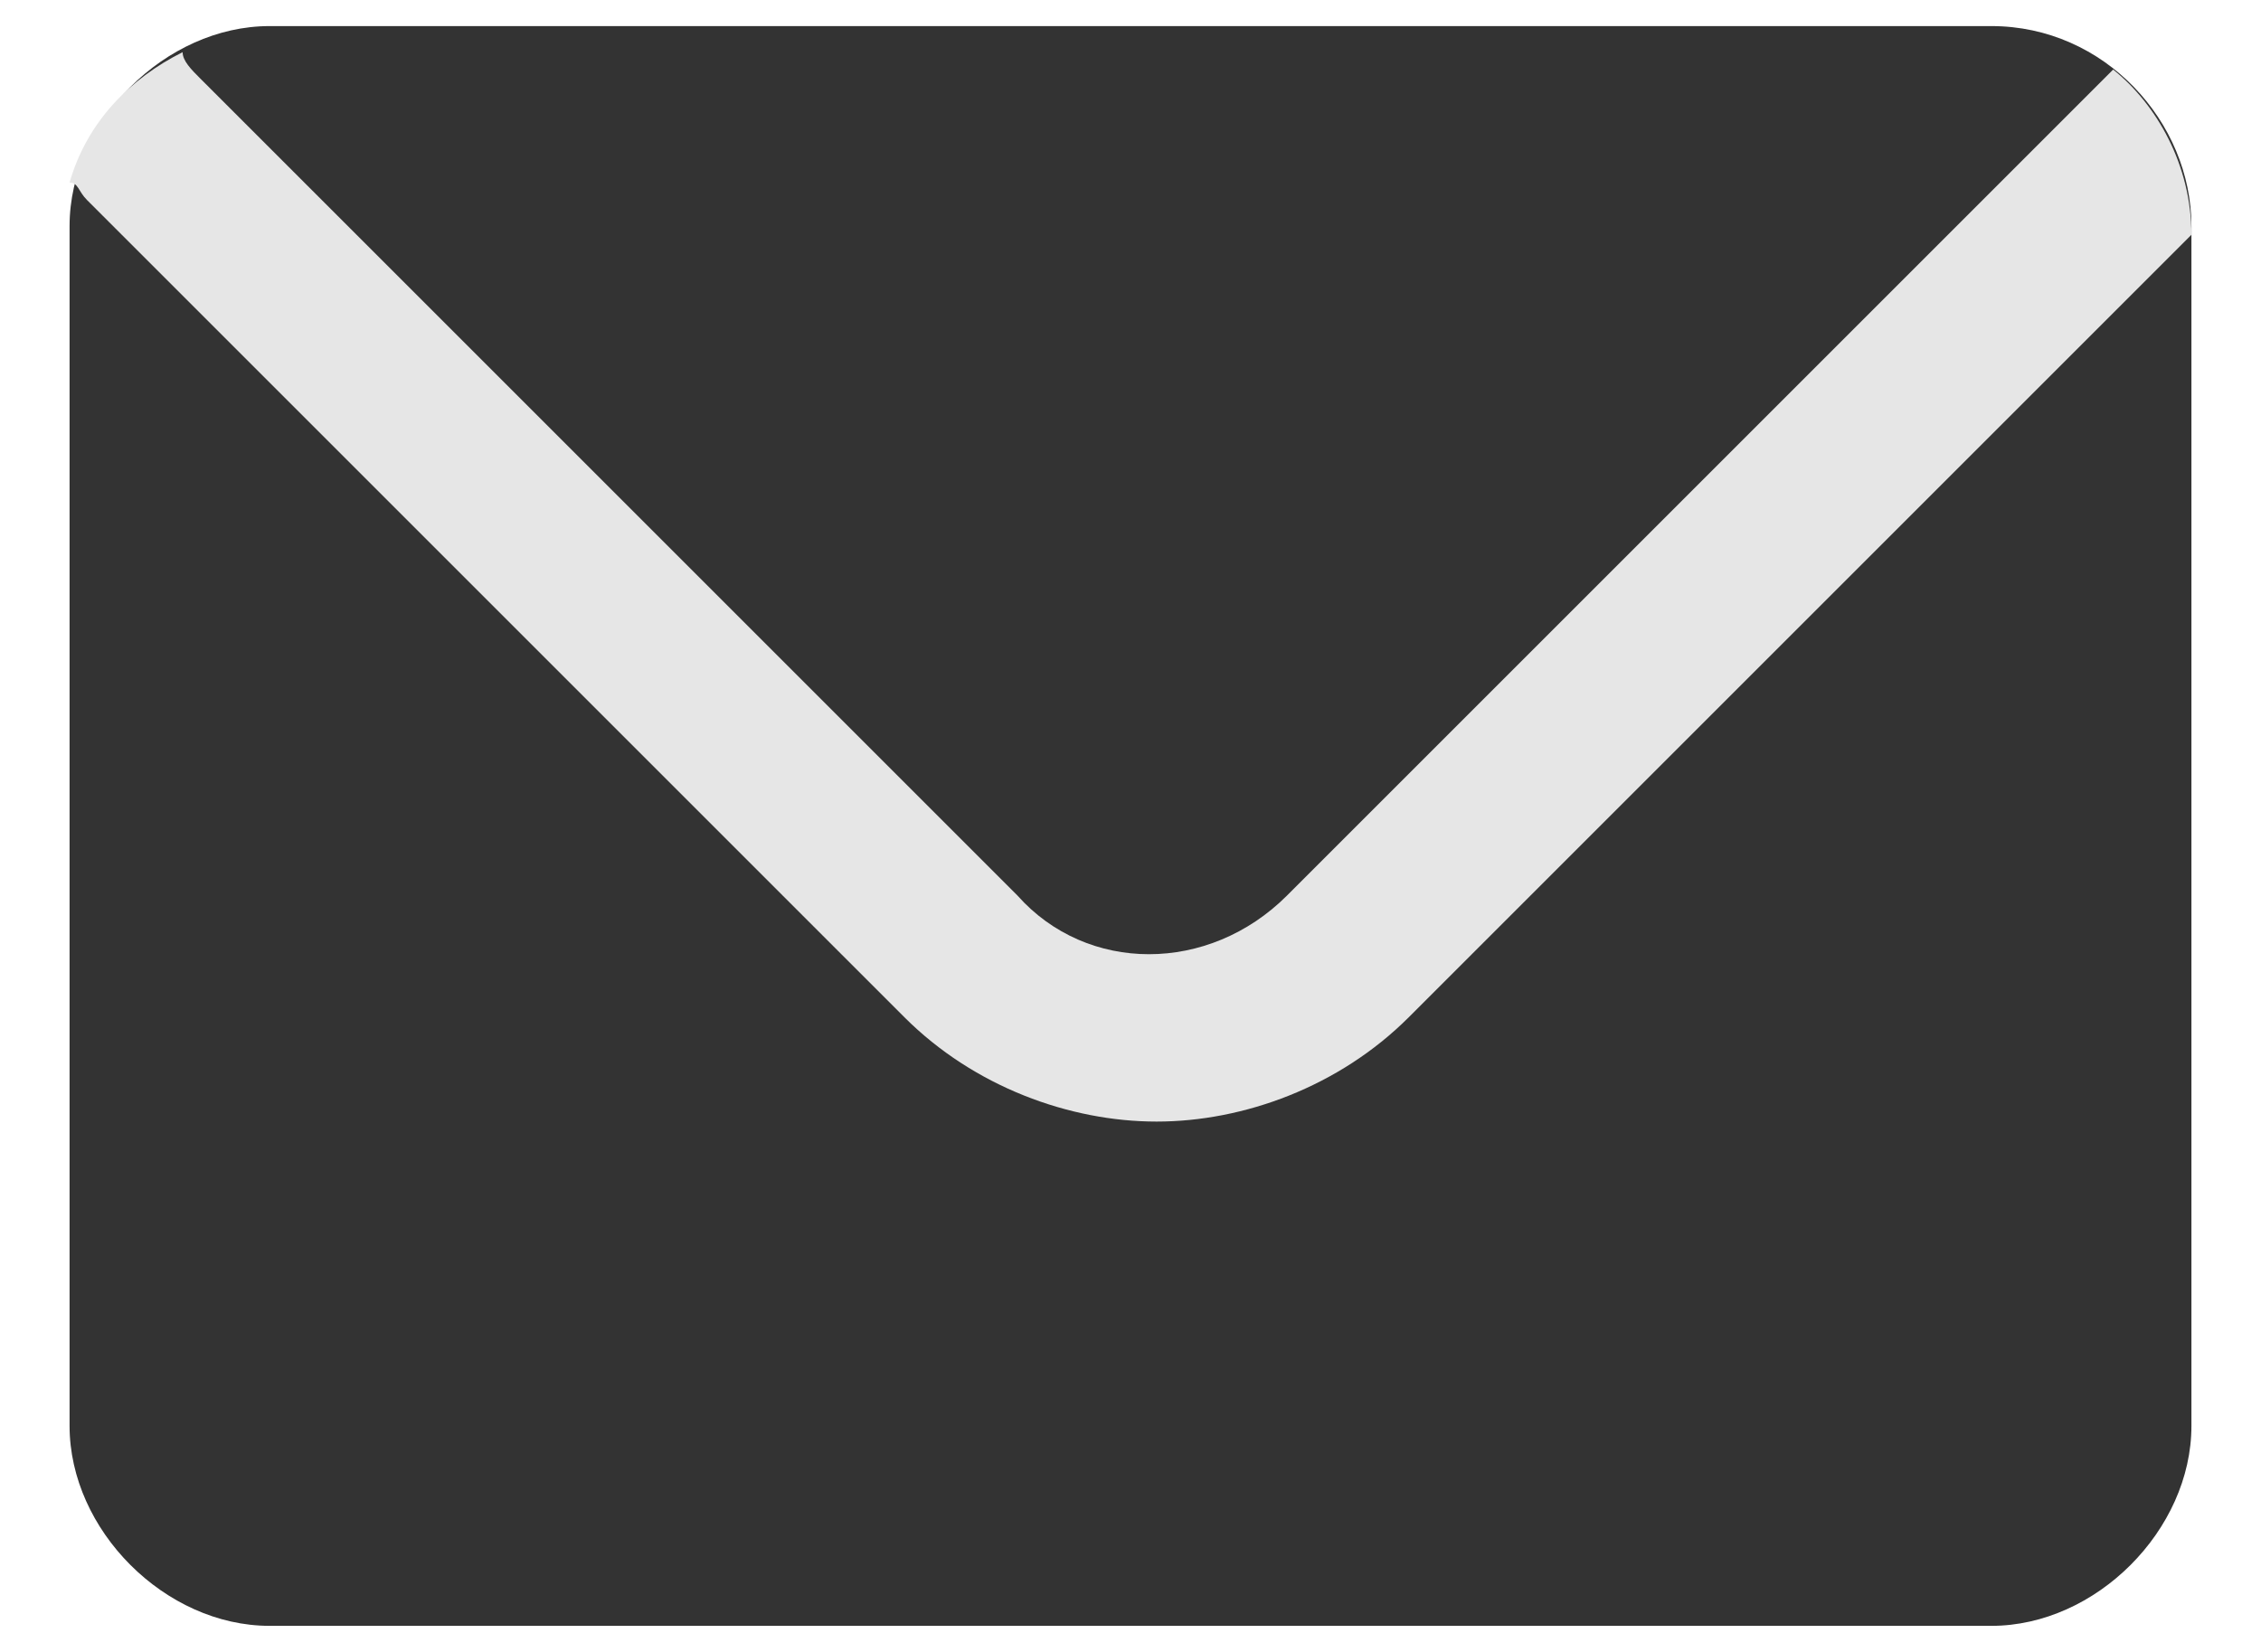 <?xml version="1.0" encoding="utf-8"?>
<!-- Generator: Adobe Illustrator 21.0.0, SVG Export Plug-In . SVG Version: 6.00 Build 0)  -->
<svg version="1.1" id="圖層_1" xmlns="http://www.w3.org/2000/svg" xmlns:xlink="http://www.w3.org/1999/xlink" x="0px" y="0px"
	 viewBox="0 0 26 19" style="enable-background:new 0 0 26 19;" xml:space="preserve">
<style type="text/css">
	.st0{fill:#333333;}
	.st1{fill:#E6E6E6;}
</style>
<path class="st0" d="M22.9,0.3H3.1c-1.2,0-2.3,1.1-2.3,2.3v13.8c0,1.2,1.1,2.3,2.3,2.3h19.8c1.2,0,2.3-1.1,2.3-2.3V2.6
	C25.2,1.4,24.2,0.3,22.9,0.3z"/>
<path class="st1" d="M24.3,0.8c0,0-0.1,0.1-0.1,0.1l-9.4,9.4c-0.9,0.9-2.3,0.9-3.1,0L2.3,0.9C2.2,0.8,2.1,0.7,2.1,0.6
	C1.5,0.9,1,1.4,0.8,2.1C0.9,2.1,0.9,2.2,1,2.3l9.4,9.4c0.8,0.8,1.9,1.2,2.9,1.2s2.1-0.4,2.9-1.2l9-9v0C25.2,1.9,24.8,1.2,24.3,0.8z"
	/>
</svg>
